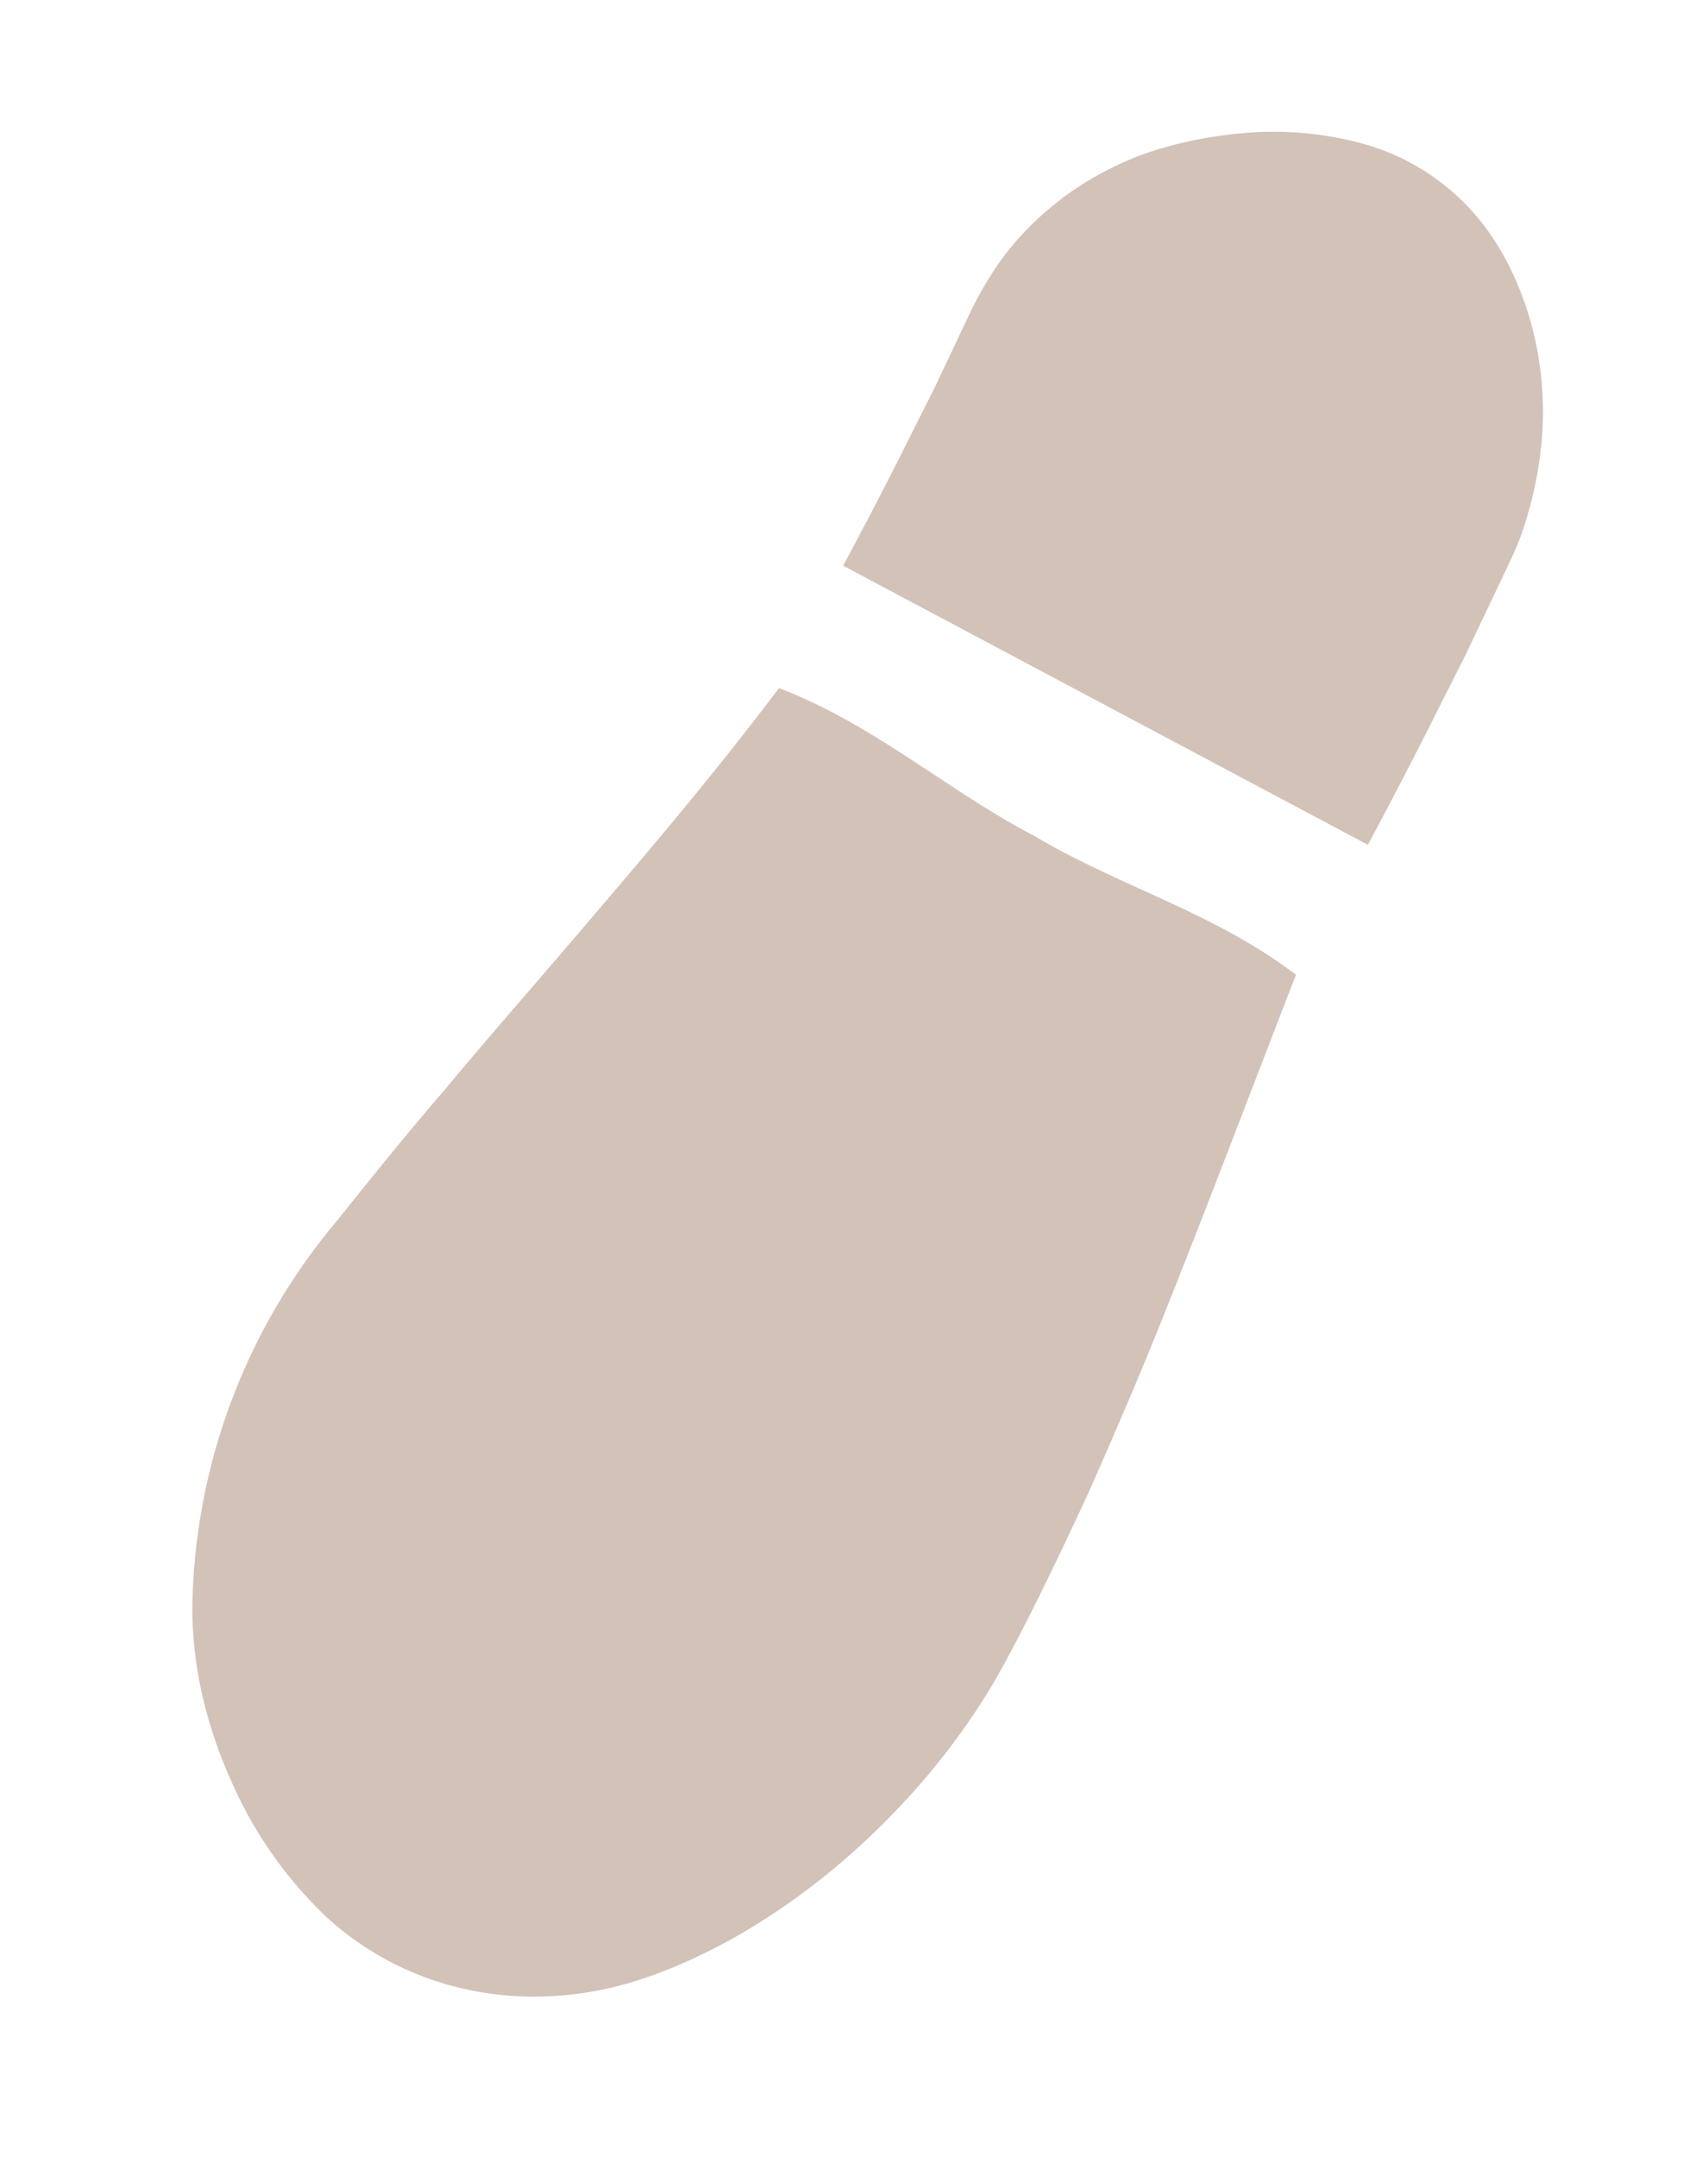 <svg xmlns="http://www.w3.org/2000/svg" width="66.493" height="83.931" viewBox="0 0 66.493 83.931"><g transform="translate(-159.145 0)"><path d="M18.177,50.311l.012,0c3.7-.543,7.38-.186,11.039-1.088l.394-.1.01-.421c.1-4.614.473-9.006.817-13.354.178-2.176.376-4.345.516-6.534.184-2.184.294-4.4.4-6.645A23.876,23.876,0,0,0,27.027,6.69a15.532,15.532,0,0,0-2.375-2.557,17.988,17.988,0,0,0-2.8-1.967A16.208,16.208,0,0,0,15.627.06a11.782,11.782,0,0,0-5.973.963,12.459,12.459,0,0,0-2.8,1.722A13.227,13.227,0,0,0,4.468,5.271C.977,10.082-.649,17.487.239,23.77c.33,2.438.779,4.781,1.231,7.1.494,2.306,1.007,4.575,1.57,6.836,1.138,4.521,2.366,9.016,3.629,13.787l.115.436h.407c3.769.009,7.253-1.263,10.974-1.615Z" transform="translate(184.564 83.931) rotate(-144)" fill="#d3c2b8"/><path d="M24.383,9.191l-.319-1.705c-.1-.638-.214-1.319-.324-2C23.281,2.775,22.911,0,22.911,0L0,3.219S.4,6.2.909,9.226c.122.753.244,1.507.359,2.214.133.715.257,1.382.364,1.954L1.988,15.3a12.609,12.609,0,0,0,.3,1.282q.2.642.447,1.258a14.787,14.787,0,0,0,1.183,2.324,12.839,12.839,0,0,0,1.62,2.065A12.569,12.569,0,0,0,7.5,23.9c.174.12.35.233.526.34s.378.227.567.33a10.257,10.257,0,0,0,1.146.536,8.924,8.924,0,0,0,6.747-.041A13.277,13.277,0,0,0,20.4,22.6a16.062,16.062,0,0,0,1.541-1.573q.349-.408.658-.824c.1-.14.2-.273.3-.422s.2-.31.292-.467a12.656,12.656,0,0,0,.949-1.932q.19-.493.333-.995c.048-.168.089-.332.13-.5s.083-.36.119-.542a11.026,11.026,0,0,0,.206-2.206,14.3,14.3,0,0,0-.23-2.283S24.569,10.189,24.383,9.191Z" transform="translate(210.504 35.481) rotate(-144)" fill="#d3c2b8"/></g></svg>